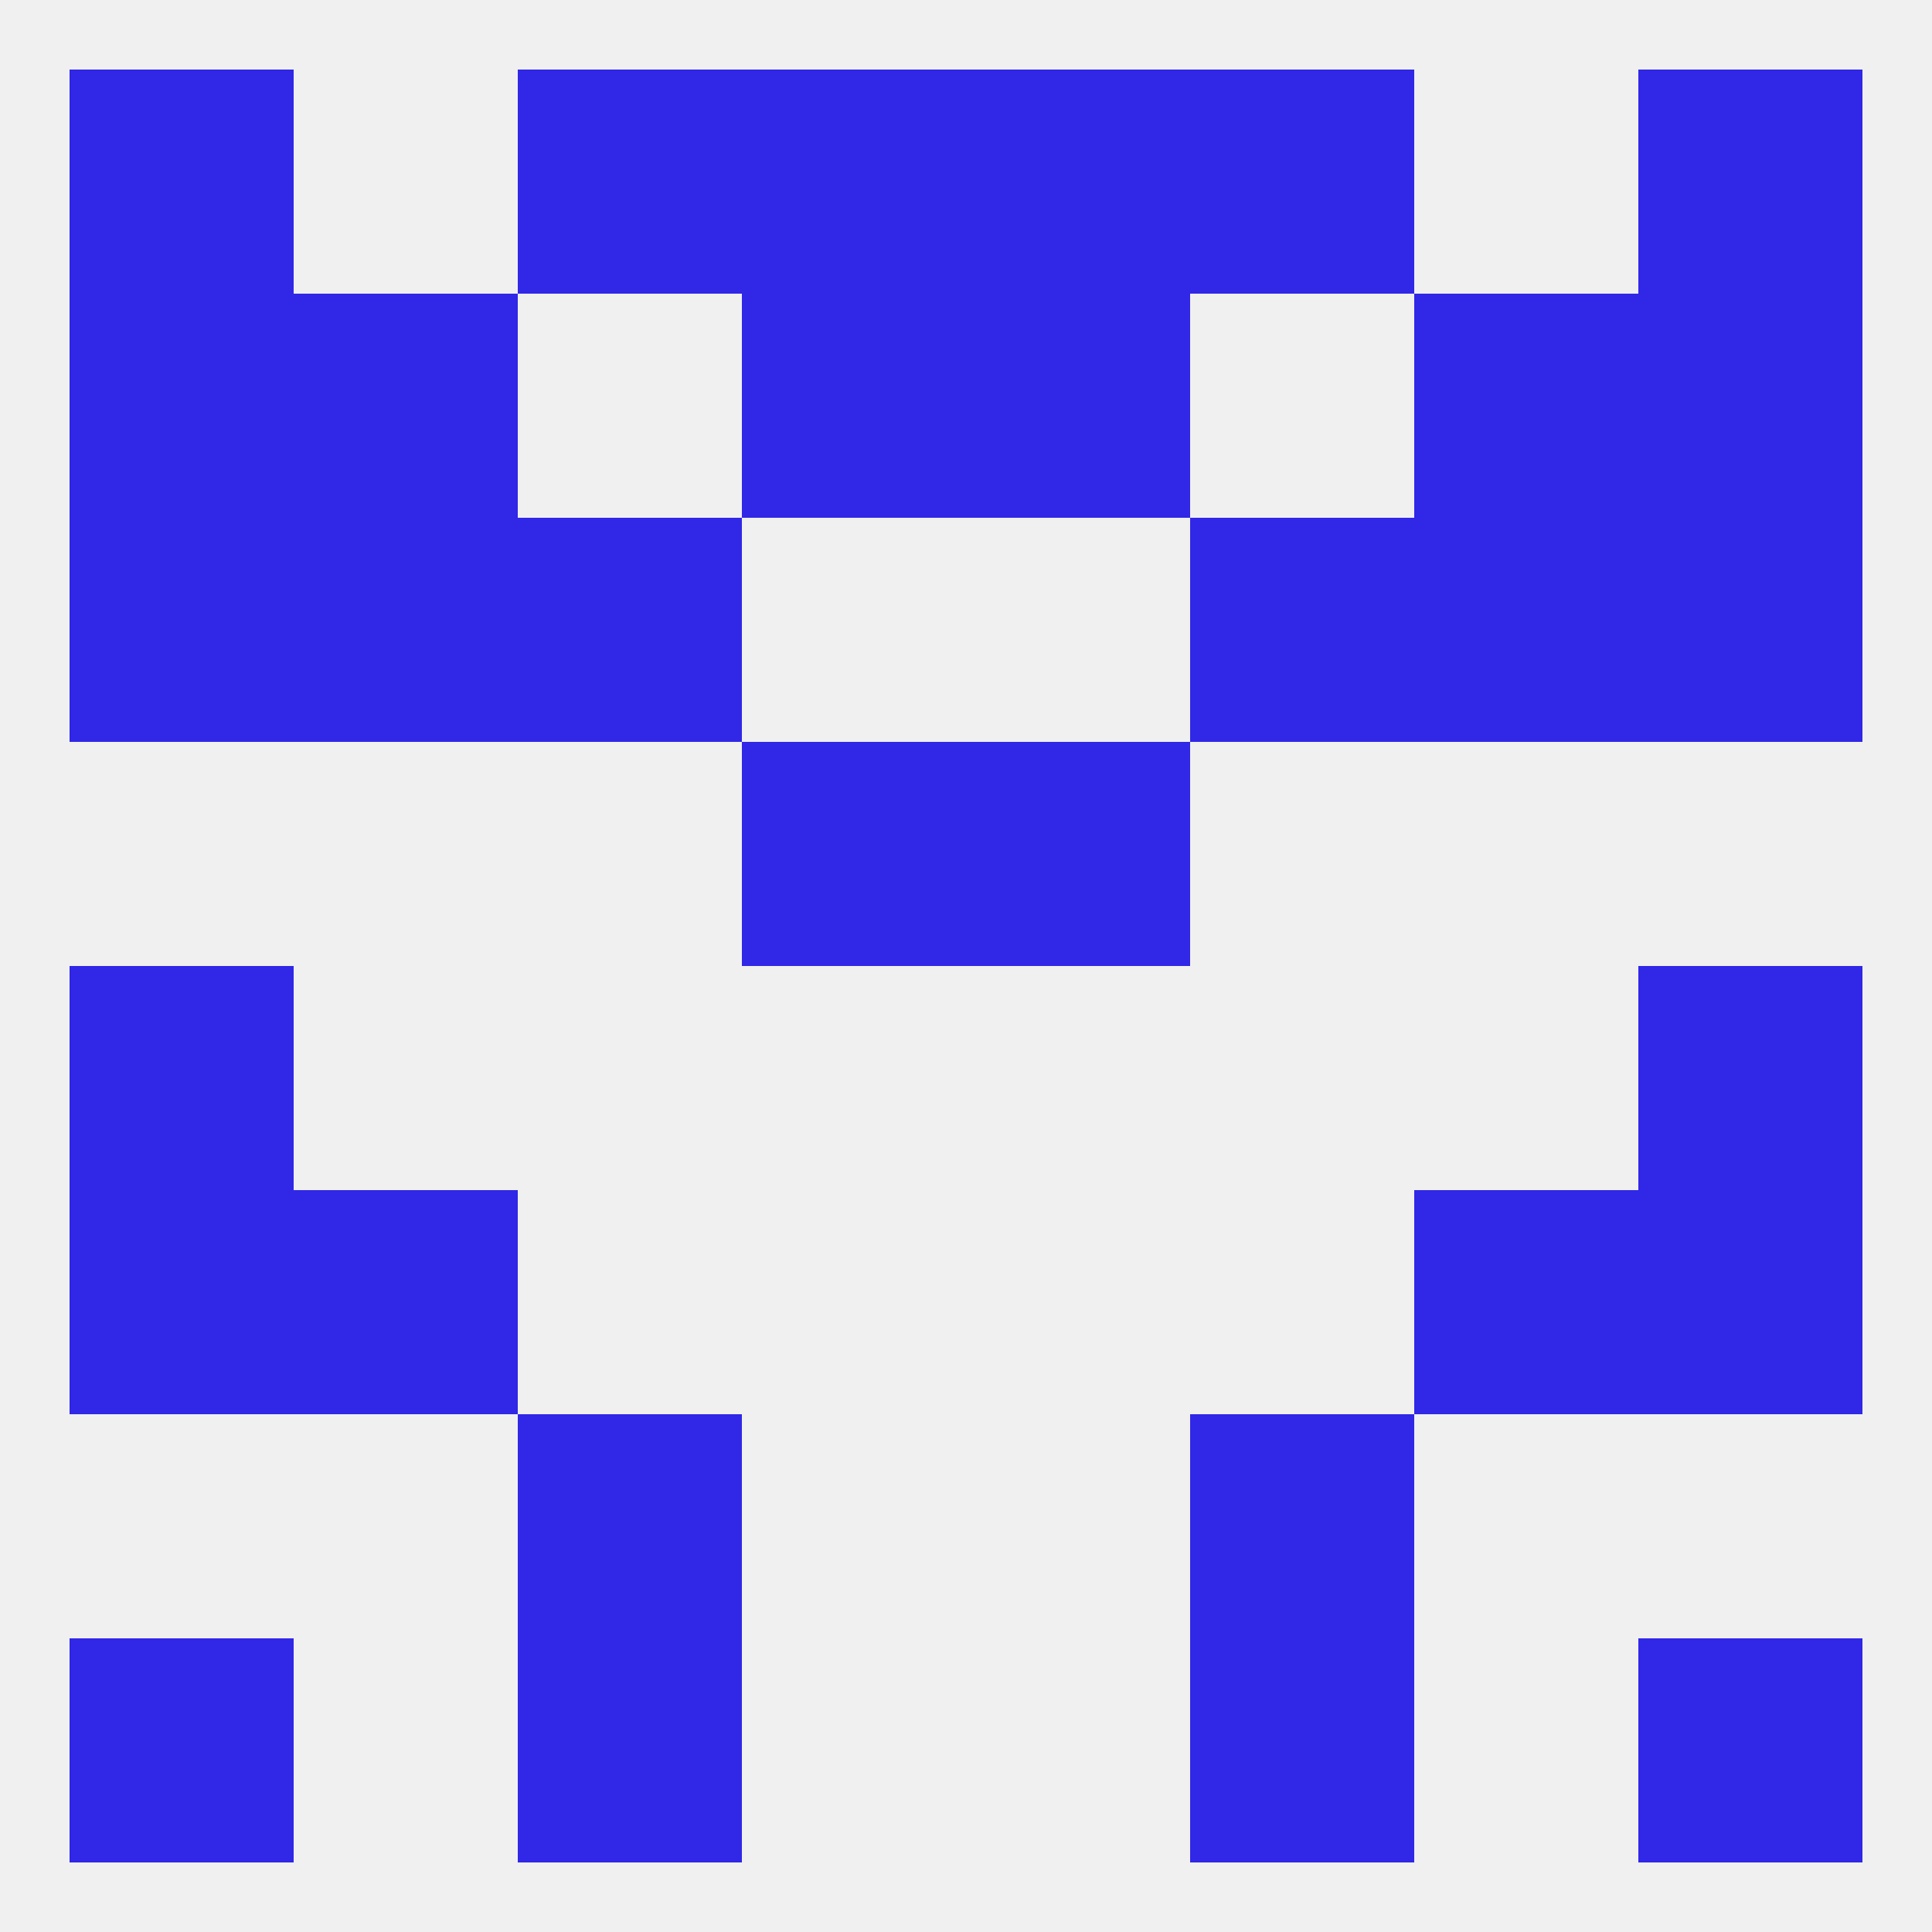 
<!--   <?xml version="1.0"?> -->
<svg version="1.1" baseprofile="full" xmlns="http://www.w3.org/2000/svg" xmlns:xlink="http://www.w3.org/1999/xlink" xmlns:ev="http://www.w3.org/2001/xml-events" width="250" height="250" viewBox="0 0 250 250" >
	<rect width="100%" height="100%" fill="rgba(240,240,240,255)"/>

	<rect x="9" y="125" width="29" height="29" fill="rgba(48,39,231,255)"/>
	<rect x="212" y="125" width="29" height="29" fill="rgba(48,39,231,255)"/>
	<rect x="9" y="154" width="29" height="29" fill="rgba(48,39,231,255)"/>
	<rect x="212" y="154" width="29" height="29" fill="rgba(48,39,231,255)"/>
	<rect x="38" y="154" width="29" height="29" fill="rgba(48,39,231,255)"/>
	<rect x="183" y="154" width="29" height="29" fill="rgba(48,39,231,255)"/>
	<rect x="67" y="183" width="29" height="29" fill="rgba(48,39,231,255)"/>
	<rect x="154" y="183" width="29" height="29" fill="rgba(48,39,231,255)"/>
	<rect x="67" y="212" width="29" height="29" fill="rgba(48,39,231,255)"/>
	<rect x="154" y="212" width="29" height="29" fill="rgba(48,39,231,255)"/>
	<rect x="9" y="212" width="29" height="29" fill="rgba(48,39,231,255)"/>
	<rect x="212" y="212" width="29" height="29" fill="rgba(48,39,231,255)"/>
	<rect x="154" y="9" width="29" height="29" fill="rgba(48,39,231,255)"/>
	<rect x="96" y="9" width="29" height="29" fill="rgba(48,39,231,255)"/>
	<rect x="125" y="9" width="29" height="29" fill="rgba(48,39,231,255)"/>
	<rect x="9" y="9" width="29" height="29" fill="rgba(48,39,231,255)"/>
	<rect x="212" y="9" width="29" height="29" fill="rgba(48,39,231,255)"/>
	<rect x="67" y="9" width="29" height="29" fill="rgba(48,39,231,255)"/>
	<rect x="9" y="38" width="29" height="29" fill="rgba(48,39,231,255)"/>
	<rect x="212" y="38" width="29" height="29" fill="rgba(48,39,231,255)"/>
	<rect x="38" y="38" width="29" height="29" fill="rgba(48,39,231,255)"/>
	<rect x="183" y="38" width="29" height="29" fill="rgba(48,39,231,255)"/>
	<rect x="96" y="38" width="29" height="29" fill="rgba(48,39,231,255)"/>
	<rect x="125" y="38" width="29" height="29" fill="rgba(48,39,231,255)"/>
	<rect x="38" y="67" width="29" height="29" fill="rgba(48,39,231,255)"/>
	<rect x="183" y="67" width="29" height="29" fill="rgba(48,39,231,255)"/>
	<rect x="9" y="67" width="29" height="29" fill="rgba(48,39,231,255)"/>
	<rect x="212" y="67" width="29" height="29" fill="rgba(48,39,231,255)"/>
	<rect x="67" y="67" width="29" height="29" fill="rgba(48,39,231,255)"/>
	<rect x="154" y="67" width="29" height="29" fill="rgba(48,39,231,255)"/>
	<rect x="125" y="96" width="29" height="29" fill="rgba(48,39,231,255)"/>
	<rect x="96" y="96" width="29" height="29" fill="rgba(48,39,231,255)"/>
</svg>